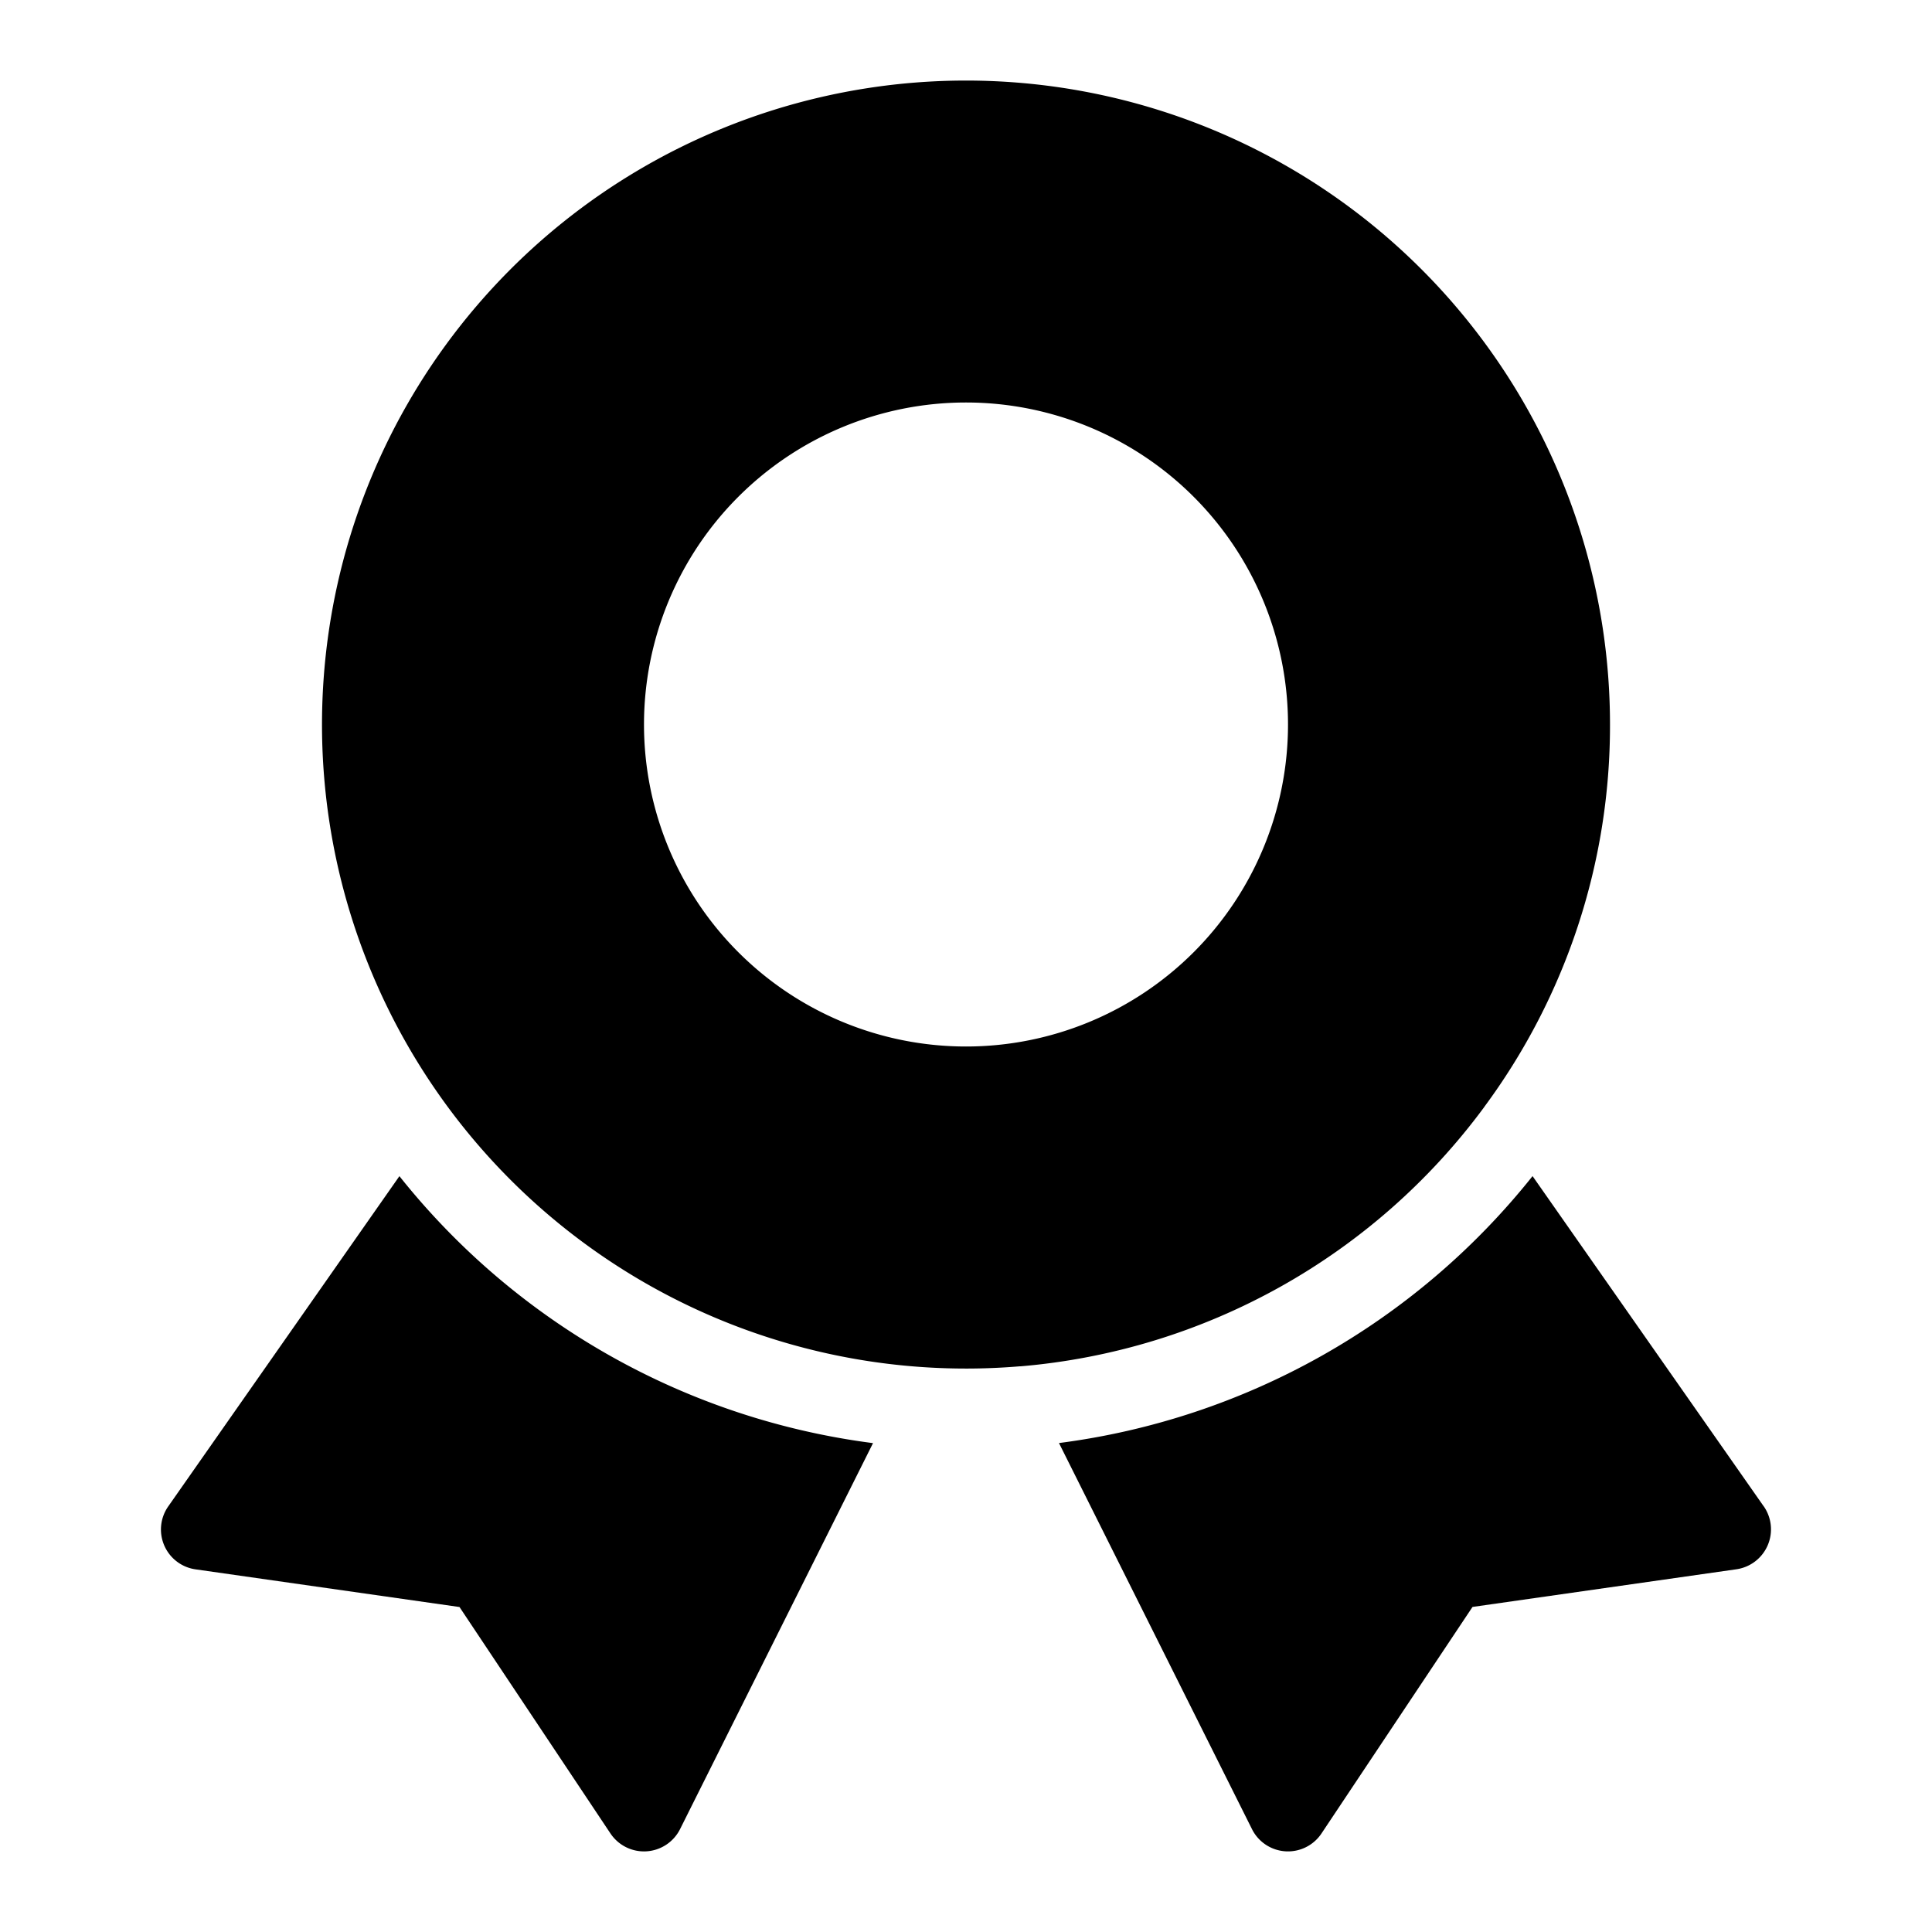 <svg xmlns="http://www.w3.org/2000/svg" viewBox="0 0 24 24"><path d="M4.962 14.61L2.09 18.713a.5.5 0 0 0 .339.782l3.279.468 1.876 2.814a.501.501 0 0 0 .863-.053l2.398-4.797a8.988 8.988 0 0 1-5.883-3.316zM18.437 13.752A7.96 7.96 0 0 0 20 9a8 8 0 1 0-7.334 7.973h.011a7.995 7.995 0 0 0 5.76-3.22zM12 13a4 4 0 1 1 0-8 4 4 0 0 1 0 8zM21.91 18.713l-2.872-4.103a8.99 8.99 0 0 1-5.883 3.316l2.398 4.797a.5.5 0 0 0 .863.053l1.876-2.814 3.279-.468a.501.501 0 0 0 .339-.782z"/></svg>